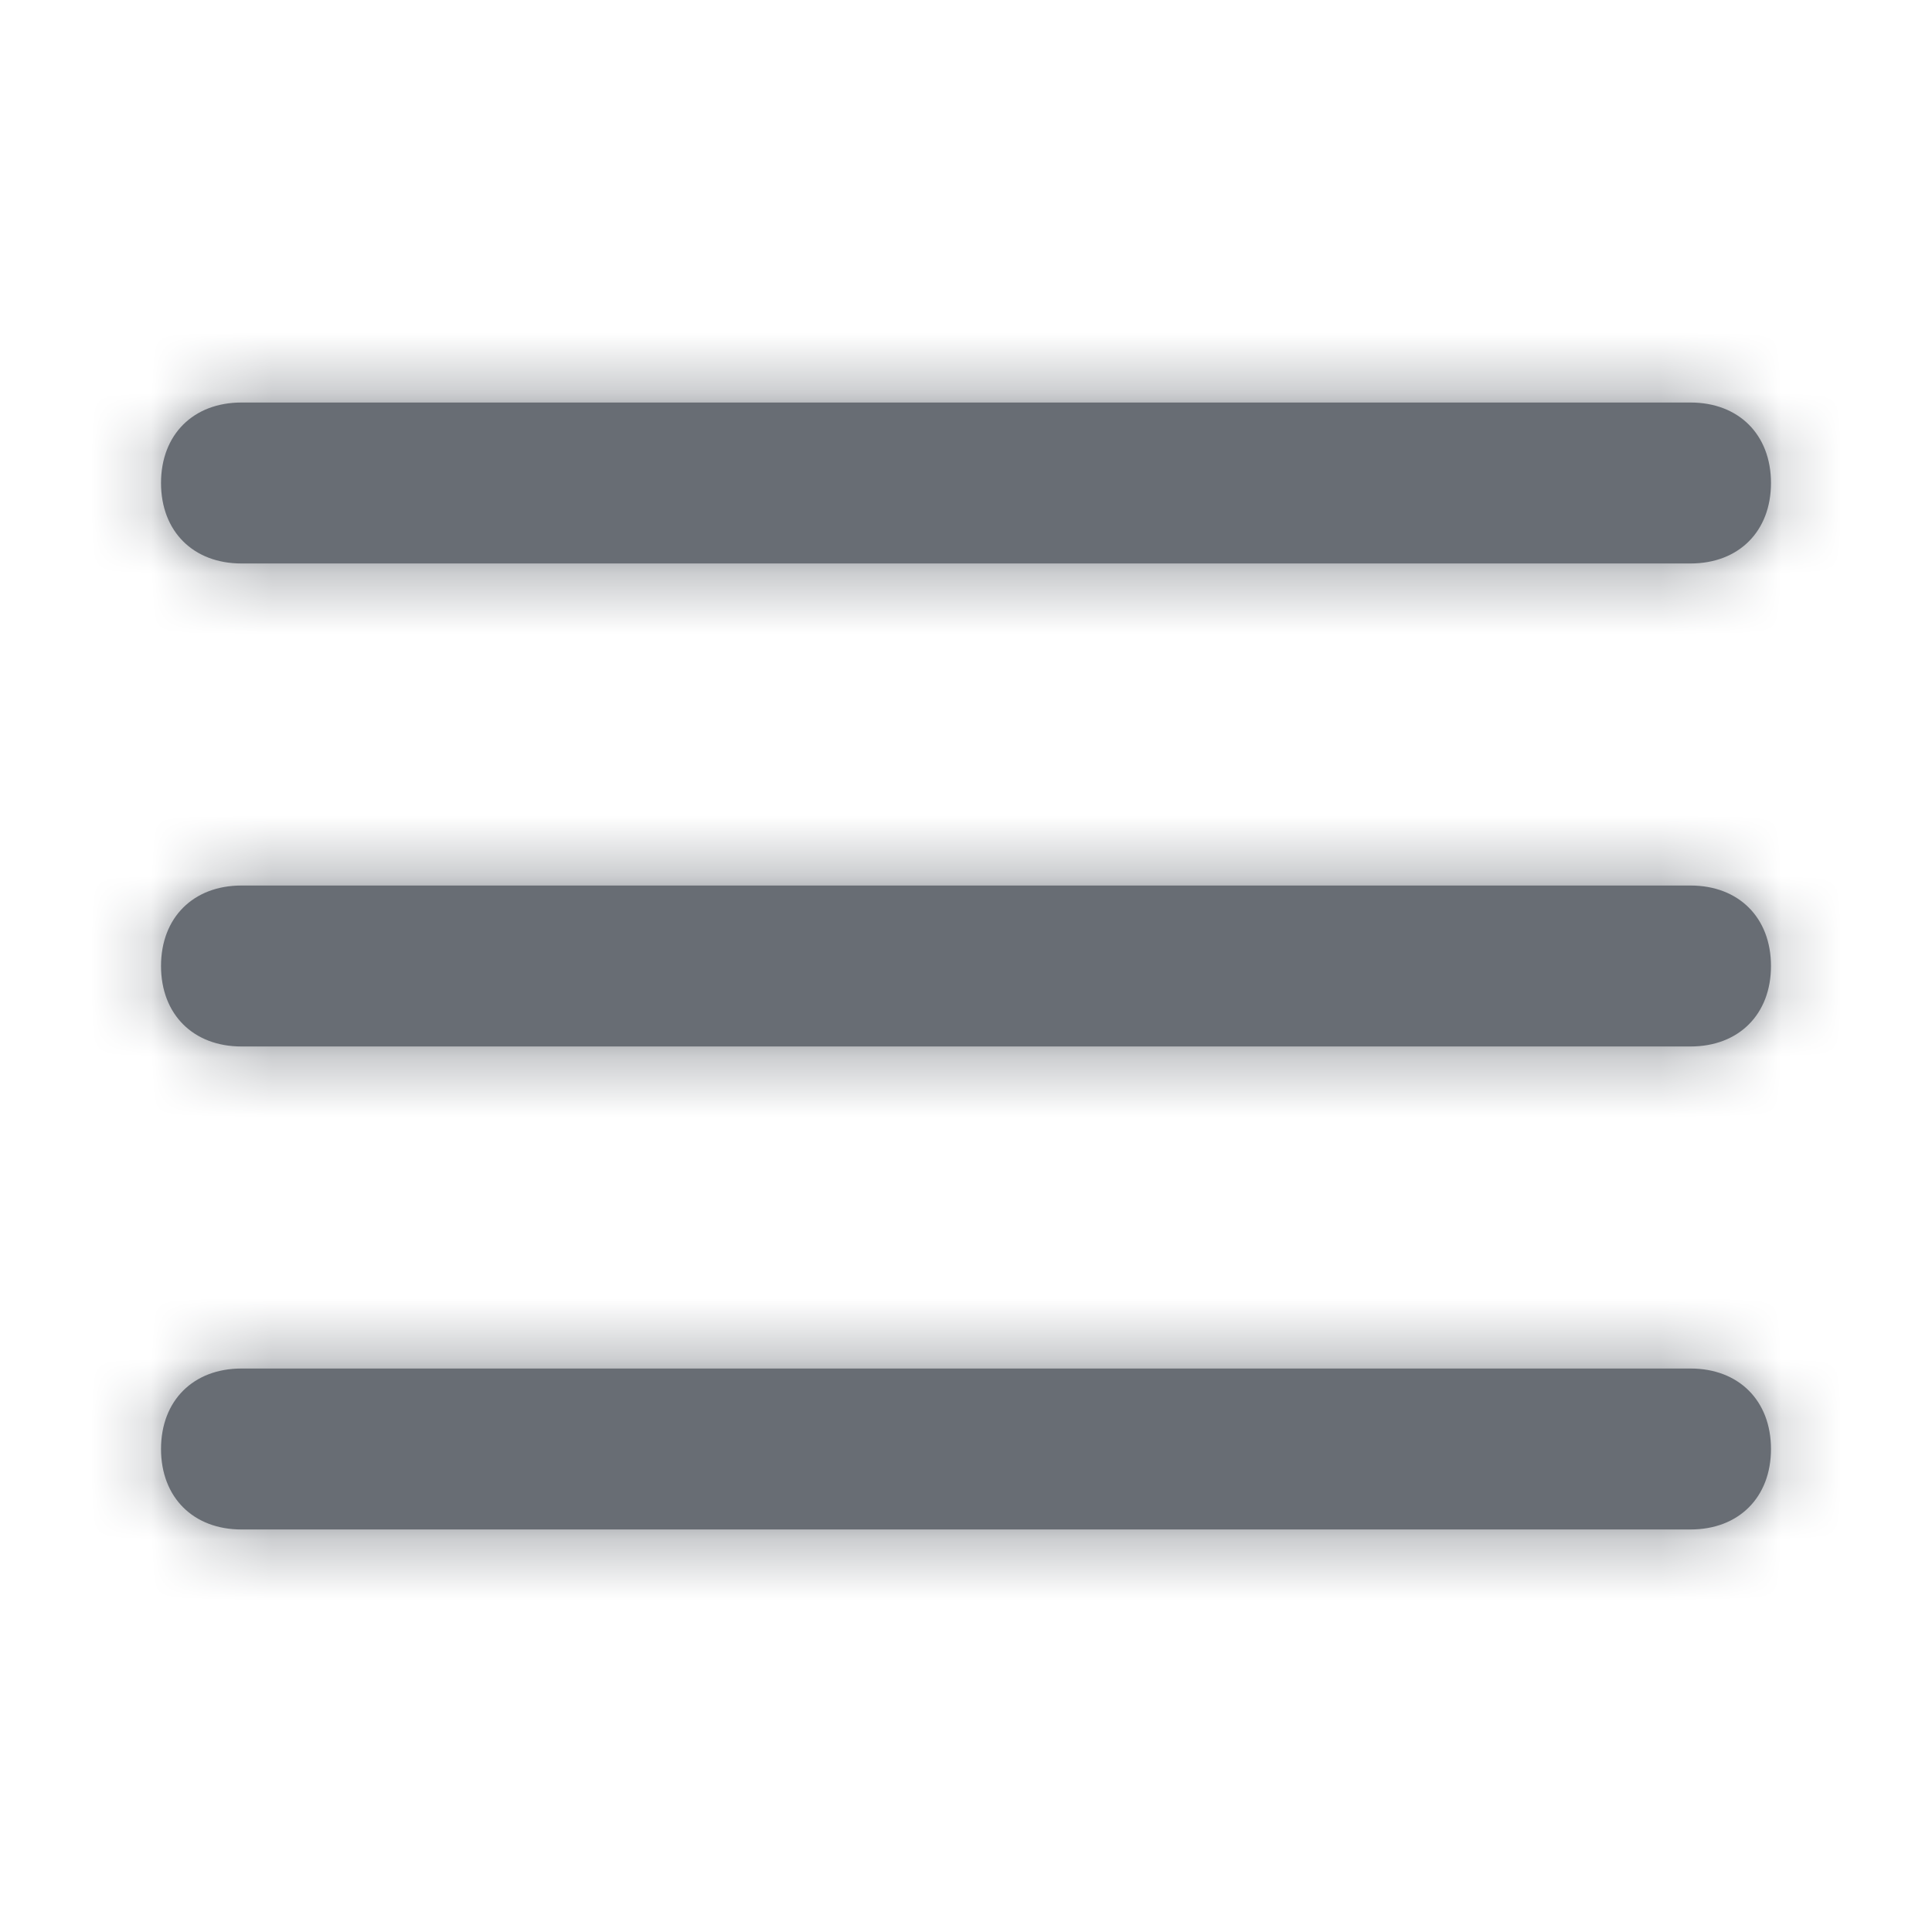 <svg width="32" height="32" viewBox="0 0 32 32" fill="none" xmlns="http://www.w3.org/2000/svg">
<path fill-rule="evenodd" clip-rule="evenodd" d="M4 9.333H28C28.8 9.333 29.333 8.8 29.333 8C29.333 7.2 28.8 6.667 28 6.667H4C3.2 6.667 2.667 7.2 2.667 8C2.667 8.8 3.2 9.333 4 9.333ZM29.333 16C29.333 16.8 28.8 17.333 28 17.333H4C3.2 17.333 2.667 16.8 2.667 16C2.667 15.2 3.2 14.667 4 14.667H28C28.8 14.667 29.333 15.2 29.333 16ZM4 22.667H28C28.8 22.667 29.333 23.2 29.333 24C29.333 24.8 28.8 25.333 28 25.333H4C3.2 25.333 2.667 24.8 2.667 24C2.667 23.2 3.2 22.667 4 22.667Z" fill="#686D74"/>
<mask id="mask0_703_3261" style="mask-type:alpha" maskUnits="userSpaceOnUse" x="2" y="6" width="28" height="20">
<path fill-rule="evenodd" clip-rule="evenodd" d="M4 9.333H28C28.8 9.333 29.333 8.8 29.333 8C29.333 7.2 28.8 6.667 28 6.667H4C3.2 6.667 2.667 7.2 2.667 8C2.667 8.8 3.2 9.333 4 9.333ZM29.333 16C29.333 16.8 28.8 17.333 28 17.333H4C3.2 17.333 2.667 16.8 2.667 16C2.667 15.2 3.2 14.667 4 14.667H28C28.8 14.667 29.333 15.2 29.333 16ZM4 22.667H28C28.8 22.667 29.333 23.2 29.333 24C29.333 24.8 28.8 25.333 28 25.333H4C3.2 25.333 2.667 24.8 2.667 24C2.667 23.2 3.2 22.667 4 22.667Z" fill="white"/>
</mask>
<g mask="url(#mask0_703_3261)">
<rect width="32" height="32" fill="#686D74" stroke="black"/>
</g>
</svg>
